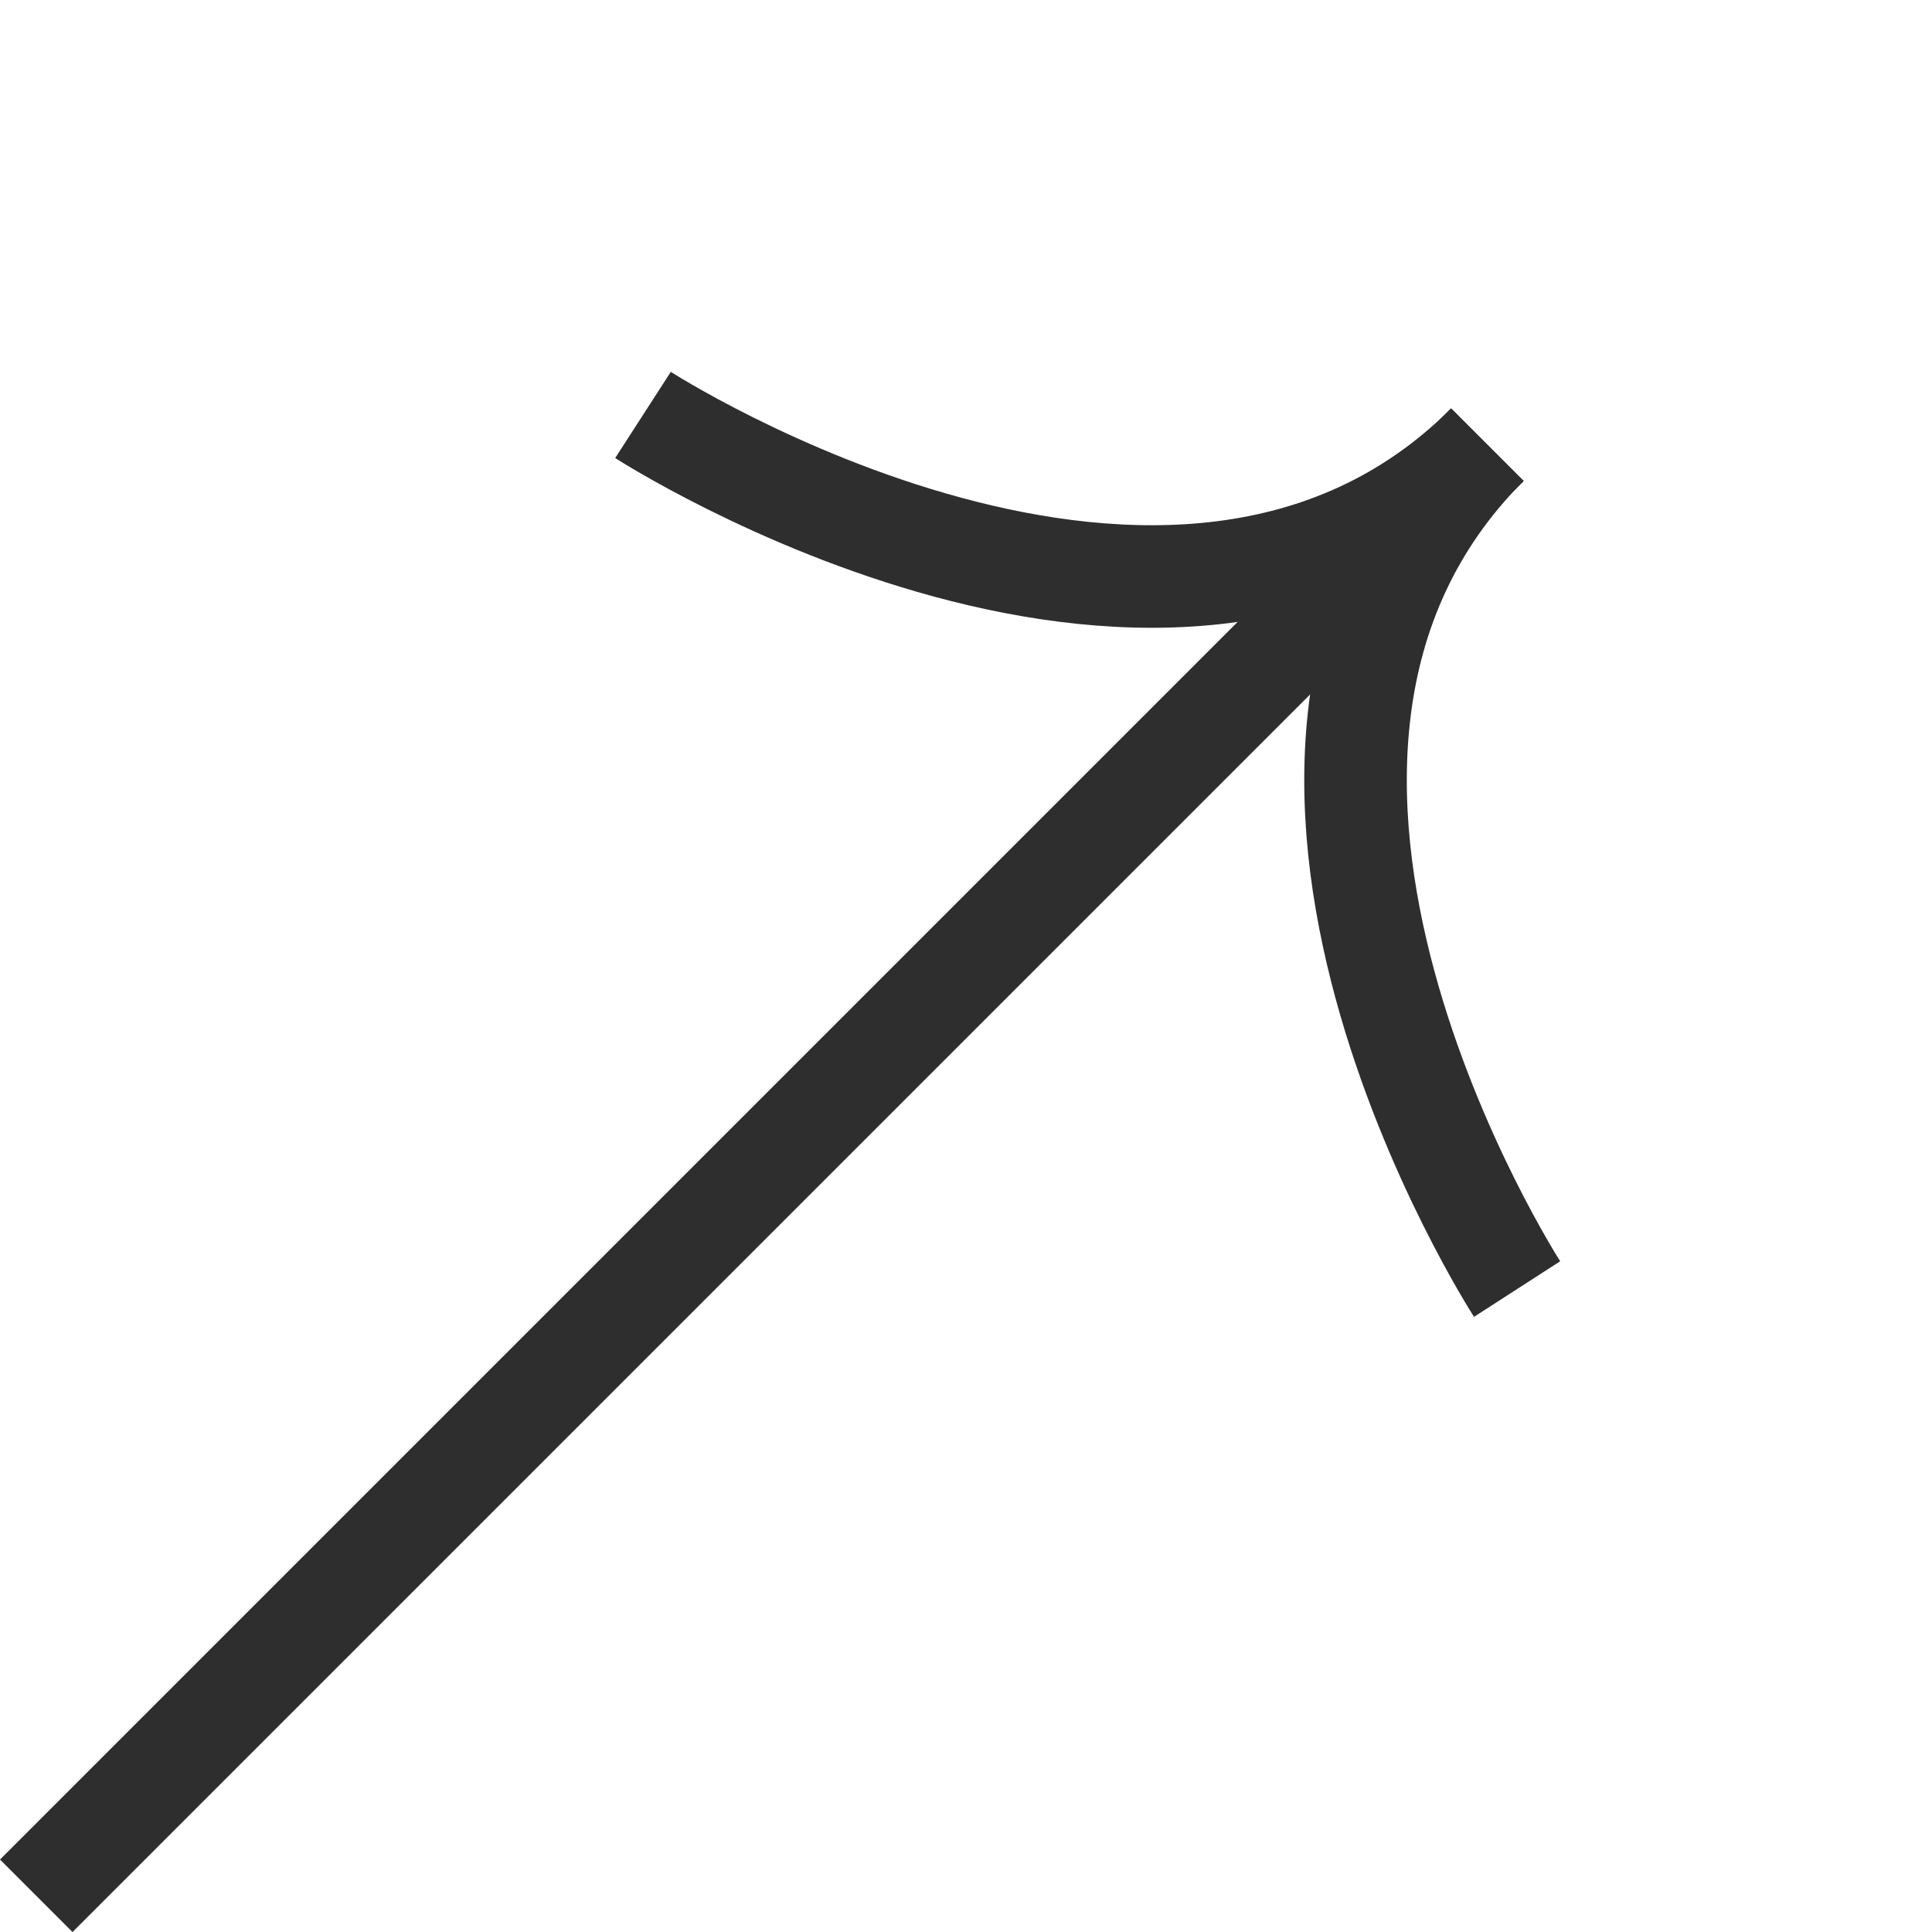 <svg xmlns="http://www.w3.org/2000/svg" width="18.839" height="18.839" viewBox="0 0 18.839 18.839">
  <g id="グループ_2785" data-name="グループ 2785" transform="translate(8184.056 7027.684) rotate(-45)">
    <line id="線_17" data-name="線 17" x2="20.01" transform="translate(-830.5 -10743.003)" fill="none" stroke="#2e2e2e" stroke-width="1"/>
    <path id="パス_37405" data-name="パス 37405" d="M-814.242-10749.484s1.3,6.027,5.616,6.027" transform="translate(-1.864 0.454)" fill="none" stroke="#2e2e2e" stroke-width="1"/>
    <path id="パス_37406" data-name="パス 37406" d="M-814.242-10743.456s1.3-6.027,5.616-6.027" transform="translate(-1.864 6.48)" fill="none" stroke="#2e2e2e" stroke-width="1"/>
  </g>
</svg>
